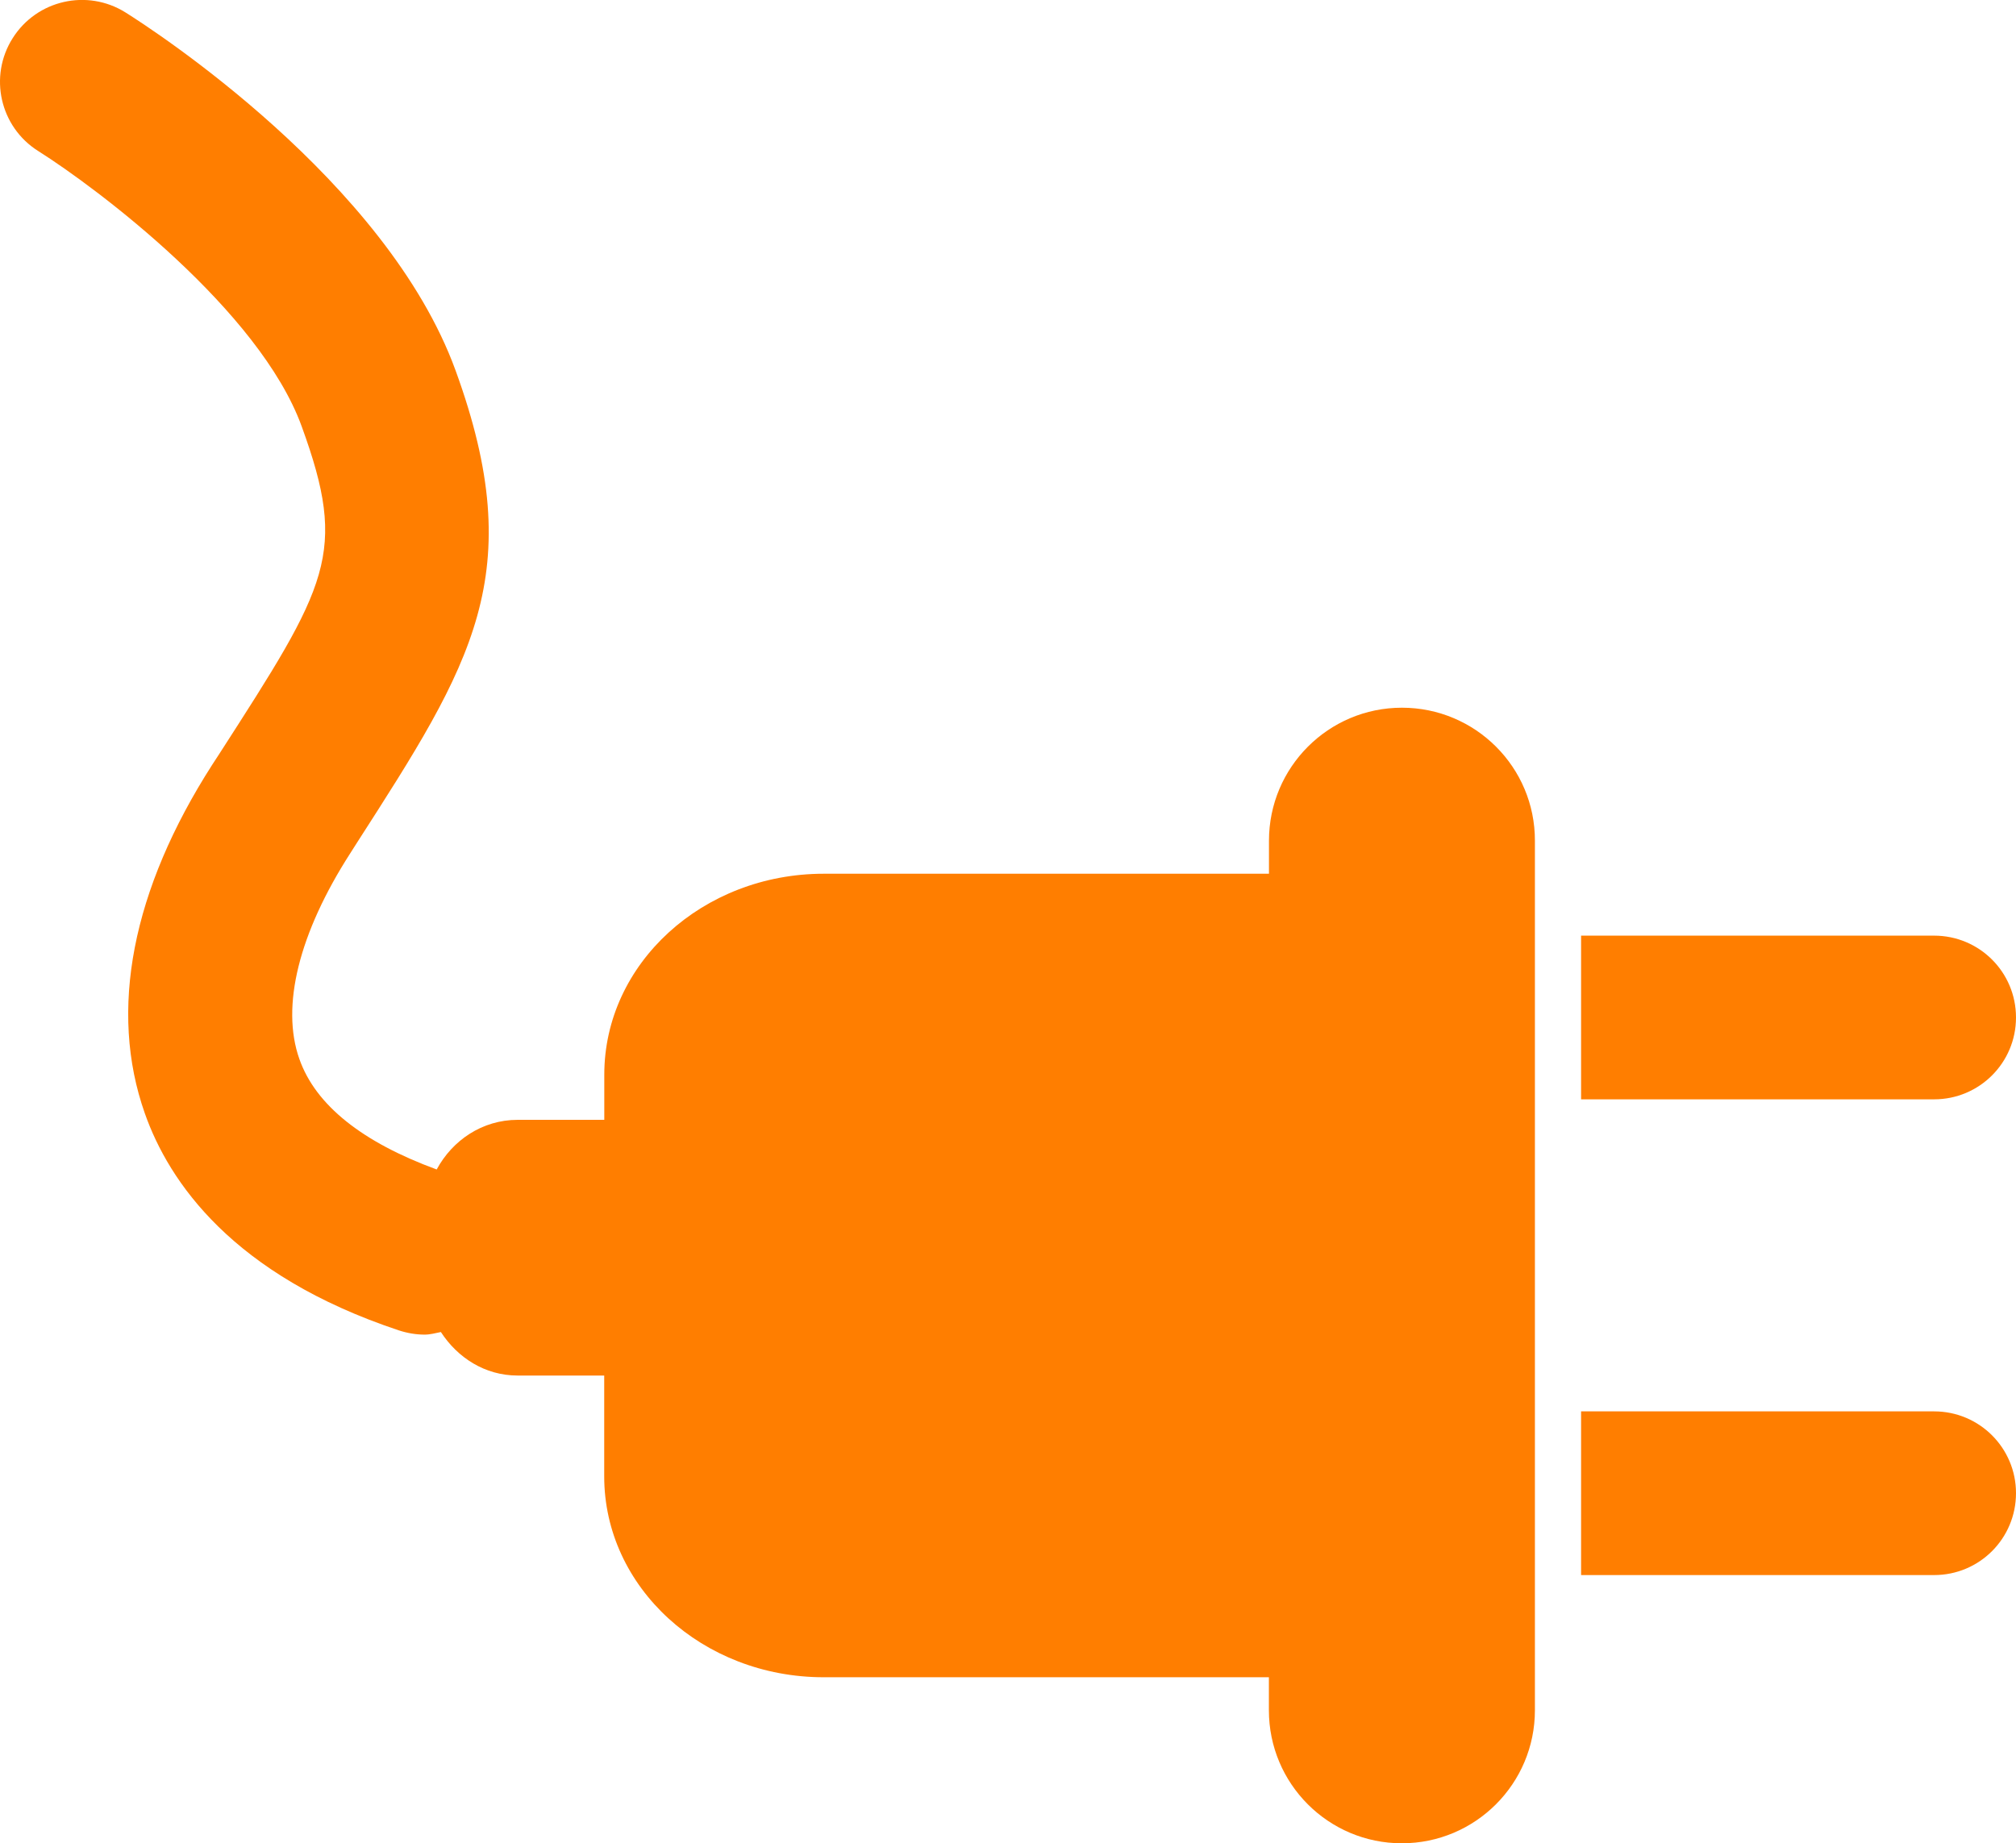 <?xml version="1.0" encoding="utf-8"?>
<!-- Generator: Adobe Illustrator 16.0.0, SVG Export Plug-In . SVG Version: 6.00 Build 0)  -->
<!DOCTYPE svg PUBLIC "-//W3C//DTD SVG 1.1//EN" "http://www.w3.org/Graphics/SVG/1.1/DTD/svg11.dtd">
<svg version="1.1" id="Layer_1" xmlns="http://www.w3.org/2000/svg" xmlns:xlink="http://www.w3.org/1999/xlink" x="0px" y="0px"
	 width="24.971px" height="22.838px" viewBox="0 0 24.971 22.838" style="enable-background:new 0 0 24.971 22.838;"
	 xml:space="preserve">
<style type="text/css">
<![CDATA[
	.st0{clip-path:url(#SVGID_2_);fill:#FF7E00;}
]]>
</style>
<g>
	<defs>
		<rect id="SVGID_1_" y="0" width="24.971" height="22.839"/>
	</defs>
	<clipPath id="SVGID_2_">
		<use xlink:href="#SVGID_1_"  style="overflow:visible;"/>
	</clipPath>
	<path class="st0" d="M17.365,8.768c-0.91,0-1.647,0.738-1.647,1.648v0.409h-5.514c-1.502,0-2.719,1.114-2.719,2.489v0.56H6.412
		c-0.44,0-0.809,0.255-1.003,0.615c-0.918-0.337-1.499-0.794-1.701-1.369c-0.231-0.652-0.006-1.559,0.632-2.551l0.084-0.132
		C5.847,8.223,6.561,7.112,5.643,4.59c-0.855-2.351-3.76-4.23-4.089-4.436C1.081-0.142,0.456-0.001,0.157,0.473
		C-0.143,0.947,0,1.573,0.473,1.871c0.731,0.461,2.741,1.972,3.264,3.412c0.574,1.578,0.331,1.957-1.02,4.056L2.631,9.471
		c-0.997,1.554-1.287,3.048-0.837,4.323c0.299,0.849,1.087,2.003,3.145,2.688c0.107,0.035,0.215,0.053,0.321,0.053
		c0.069,0,0.134-0.019,0.201-0.032c0.205,0.316,0.544,0.539,0.95,0.539h1.073v1.25c0,1.375,1.217,2.488,2.719,2.488h5.514v0.409
		c0,0.91,0.737,1.648,1.647,1.648s1.648-0.738,1.648-1.648V10.416C19.014,9.506,18.275,8.768,17.365,8.768"/>
	<path class="st0" d="M24.971,12.606c0-0.562-0.454-1.014-1.014-1.014h-4.373v2.028h4.373C24.517,13.62,24.971,13.167,24.971,12.606
		"/>
	<path class="st0" d="M23.957,17.486h-4.373v2.028h4.373c0.561,0,1.014-0.453,1.014-1.015C24.971,17.94,24.518,17.486,23.957,17.486
		"/>
</g>
</svg>

